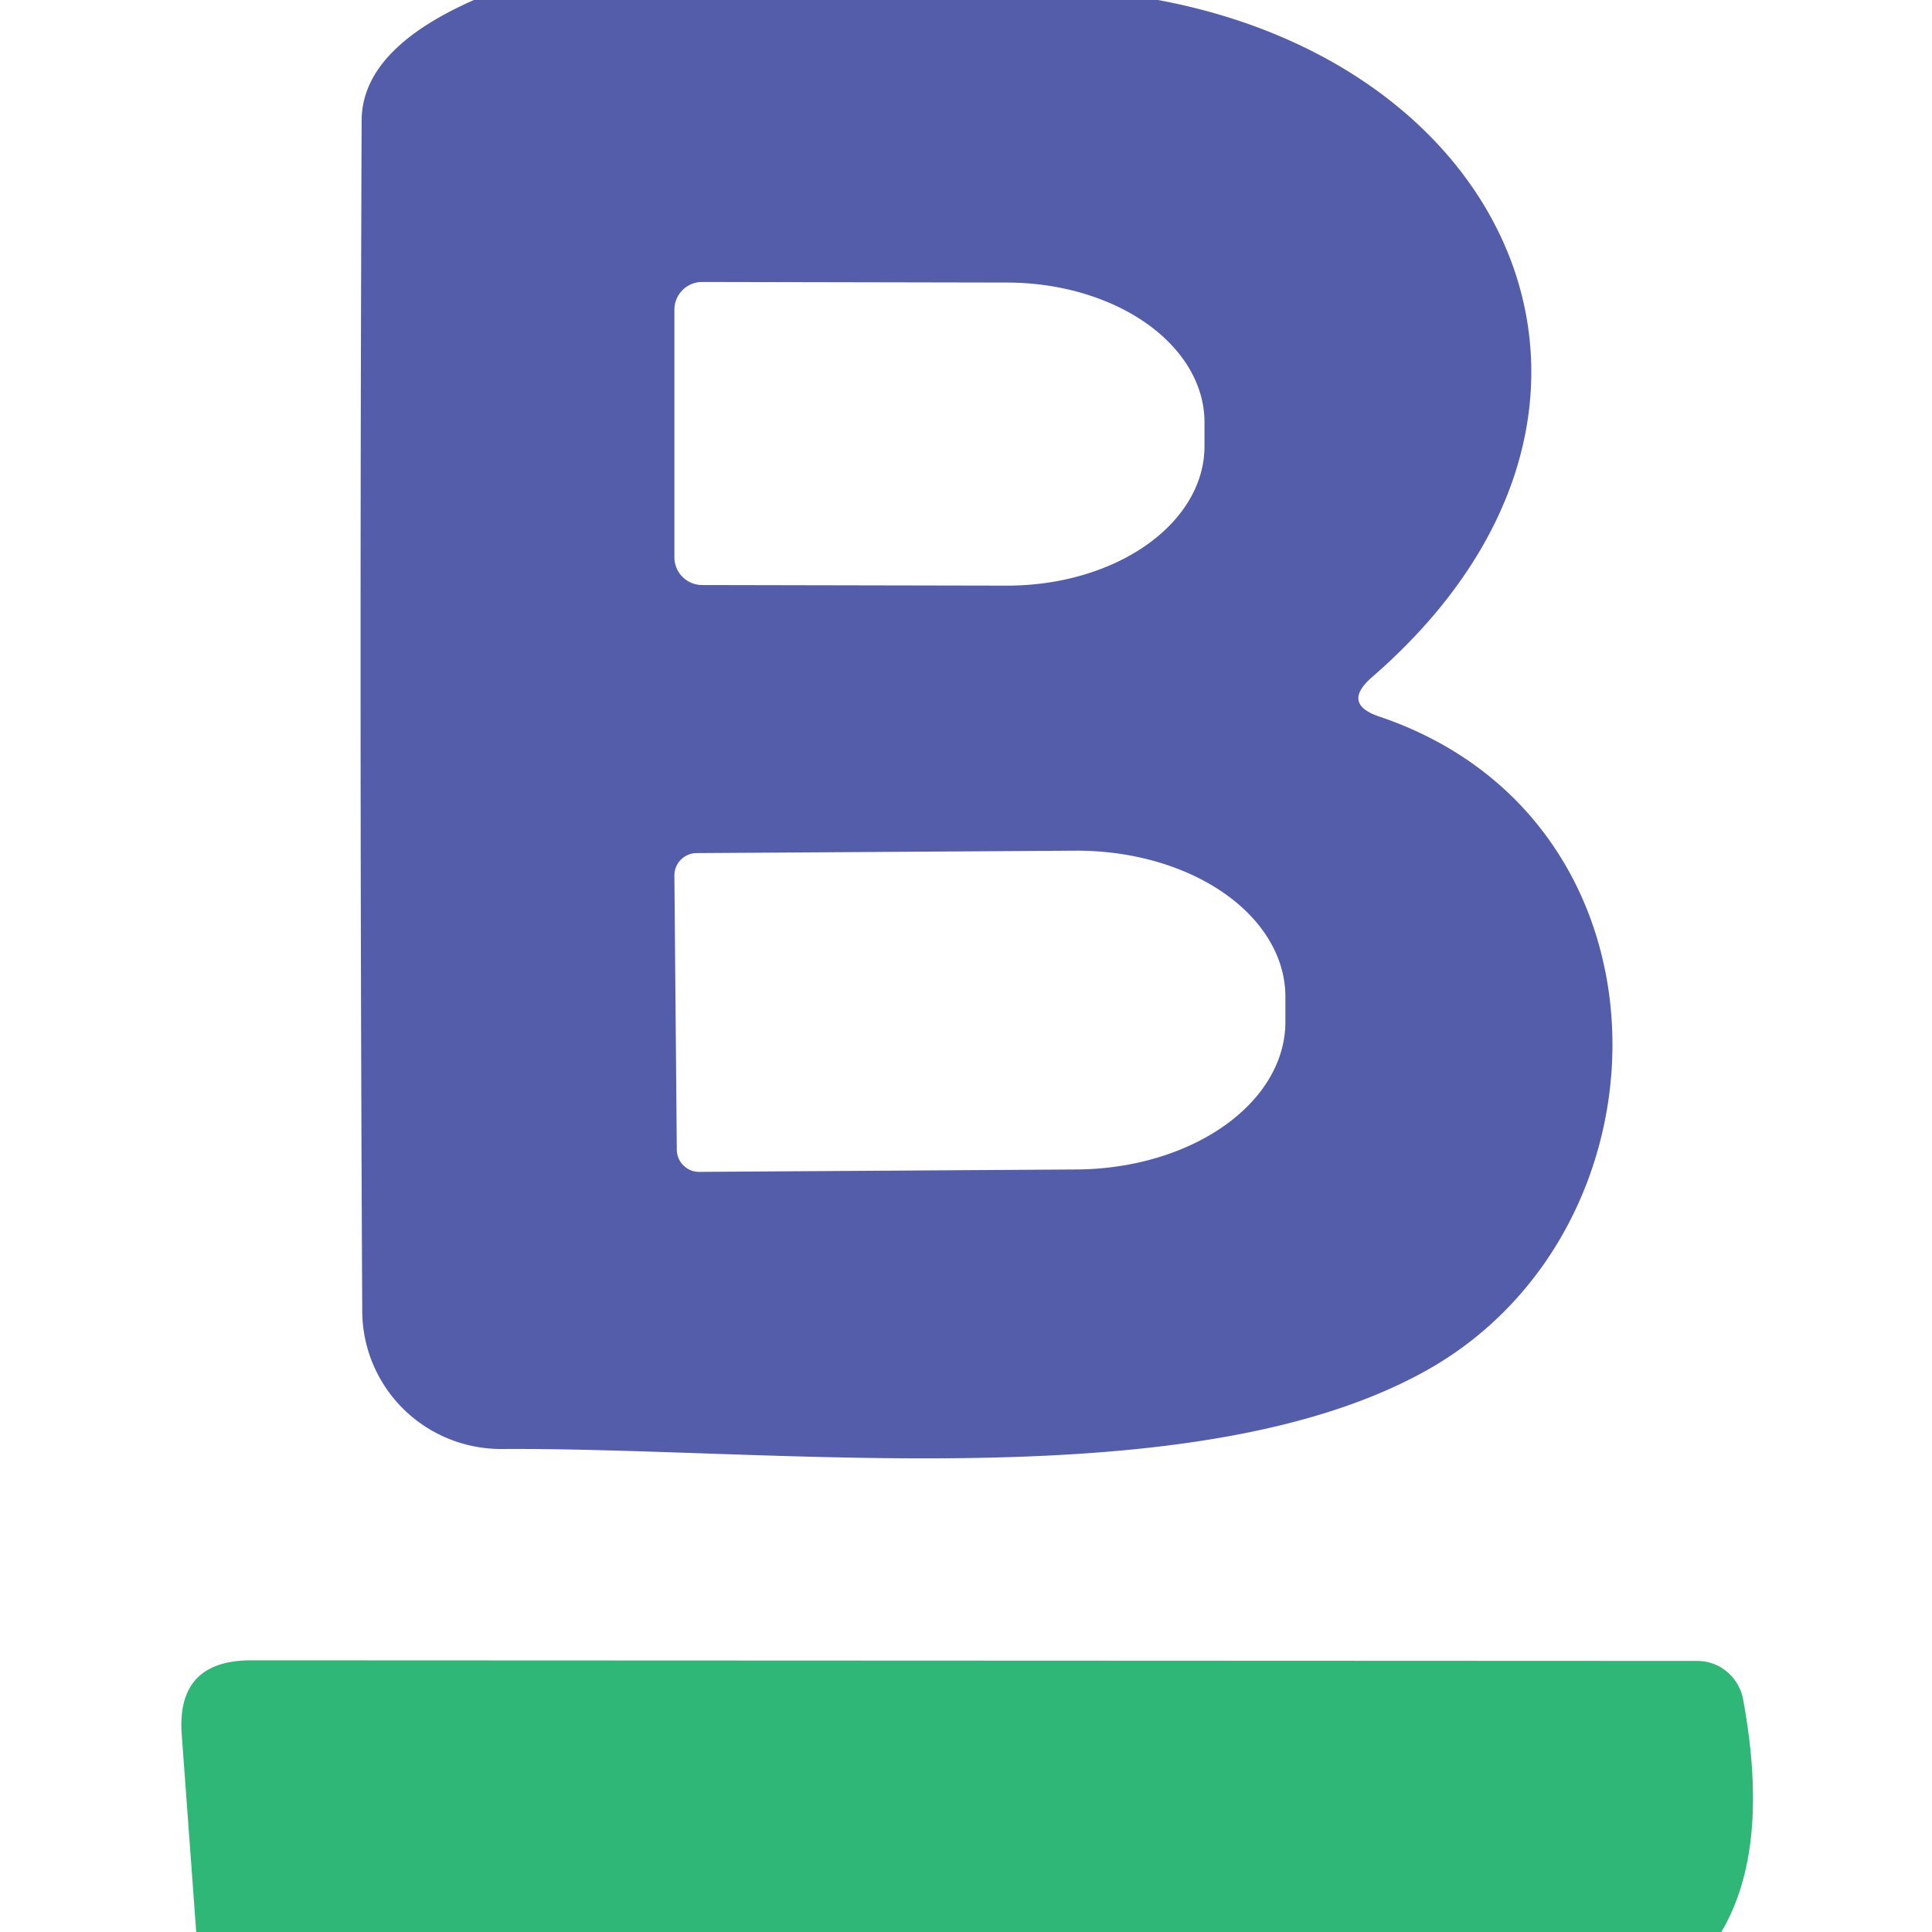 <?xml version="1.0" encoding="UTF-8" standalone="no"?>
<!DOCTYPE svg PUBLIC "-//W3C//DTD SVG 1.1//EN" "http://www.w3.org/Graphics/SVG/1.1/DTD/svg11.dtd">
<svg xmlns="http://www.w3.org/2000/svg" version="1.1" viewBox="0.00 0.00 32.00 32.00">
<path fill="#535da9" d="
  M 7.85 0.00
  L 19.18 0.00
  C 25.20 1.12 27.67 6.93 22.72 11.22
  Q 22.22 11.66 22.85 11.87
  C 27.87 13.57 27.83 20.31 23.66 22.68
  C 19.81 24.86 12.86 23.97 8.31 24.00
  A 2.30 2.29 -0.2 0 1 6.00 21.72
  Q 5.95 12.12 5.99 2.00
  Q 5.99 0.82 7.85 0.00
  Z
  M 11.17 5.13
  L 11.17 9.23
  A 0.46 0.46 0.0 0 0 11.63 9.69
  L 16.68 9.70
  A 3.27 2.31 0.1 0 0 19.95 7.40
  L 19.95 7.00
  A 3.27 2.31 0.1 0 0 16.68 4.68
  L 11.63 4.67
  A 0.46 0.46 0.0 0 0 11.17 5.13
  Z
  M 11.17 14.51
  L 11.21 19.05
  A 0.37 0.37 0.0 0 0 11.58 19.41
  L 17.84 19.37
  A 3.47 2.43 -0.4 0 0 21.29 16.91
  L 21.29 16.49
  A 3.47 2.43 -0.4 0 0 17.80 14.09
  L 11.54 14.13
  A 0.37 0.37 0.0 0 0 11.17 14.51
  Z"
/>
<path fill="#2fb777" d="
  M 28.51 32.00
  L 3.25 32.00
  L 3.01 28.73
  Q 2.92 27.50 4.16 27.50
  L 28.11 27.51
  A 0.78 0.77 84.6 0 1 28.87 28.14
  Q 29.33 30.62 28.51 32.00
  Z"
/>
</svg>
